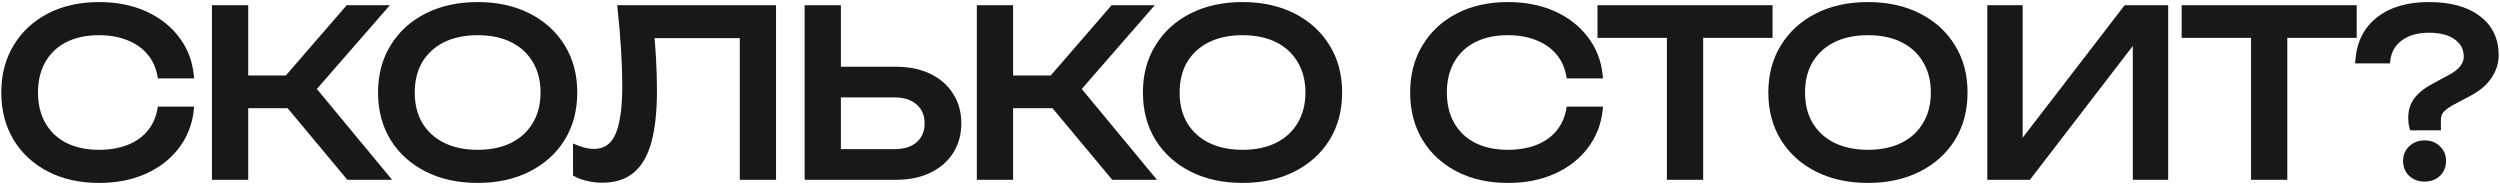 <?xml version="1.0" encoding="UTF-8"?> <svg xmlns="http://www.w3.org/2000/svg" width="921" height="68" viewBox="0 0 921 68" fill="none"><mask id="path-1-outside-1_360_234" maskUnits="userSpaceOnUse" x="0" y="0" width="921" height="68" fill="black"><rect fill="white" width="921" height="68"></rect><path d="M70.156 40.508C69.606 45.566 67.819 50.047 64.796 53.95C61.827 57.798 57.924 60.794 53.086 62.938C48.248 65.082 42.723 66.154 36.511 66.154C29.584 66.154 23.509 64.808 18.286 62.114C13.063 59.42 8.995 55.682 6.081 50.899C3.168 46.061 1.711 40.453 1.711 34.076C1.711 27.699 3.168 22.119 6.081 17.336C8.995 12.498 13.063 8.732 18.286 6.038C23.509 3.345 29.584 1.998 36.511 1.998C42.723 1.998 48.248 3.07 53.086 5.214C57.924 7.358 61.827 10.354 64.796 14.202C67.819 18.051 69.606 22.531 70.156 27.644H59.188C58.583 24.345 57.264 21.514 55.23 19.15C53.251 16.786 50.667 14.972 47.478 13.707C44.29 12.388 40.606 11.728 36.428 11.728C31.59 11.728 27.385 12.636 23.811 14.45C20.293 16.264 17.571 18.848 15.647 22.201C13.723 25.555 12.761 29.513 12.761 34.076C12.761 38.639 13.723 42.597 15.647 45.951C17.571 49.304 20.293 51.888 23.811 53.703C27.385 55.517 31.59 56.424 36.428 56.424C40.606 56.424 44.29 55.791 47.478 54.527C50.667 53.263 53.251 51.449 55.23 49.084C57.264 46.666 58.583 43.807 59.188 40.508H70.156ZM79.318 65V3.152H90.204V29.046H105.872L128.302 3.152H140.919L115.108 32.757L141.826 65H128.549L106.531 38.612H90.204V65H79.318ZM175.965 66.154C168.928 66.154 162.743 64.808 157.411 62.114C152.078 59.42 147.927 55.682 144.959 50.899C141.99 46.061 140.506 40.453 140.506 34.076C140.506 27.699 141.99 22.119 144.959 17.336C147.927 12.498 152.078 8.732 157.411 6.038C162.743 3.345 168.928 1.998 175.965 1.998C183.002 1.998 189.187 3.345 194.52 6.038C199.852 8.732 204.003 12.498 206.972 17.336C209.94 22.119 211.425 27.699 211.425 34.076C211.425 40.453 209.94 46.061 206.972 50.899C204.003 55.682 199.852 59.42 194.52 62.114C189.187 64.808 183.002 66.154 175.965 66.154ZM175.965 56.424C180.968 56.424 185.284 55.517 188.912 53.703C192.54 51.888 195.344 49.304 197.323 45.951C199.357 42.597 200.374 38.639 200.374 34.076C200.374 29.513 199.357 25.555 197.323 22.201C195.344 18.848 192.54 16.264 188.912 14.45C185.284 12.636 180.968 11.728 175.965 11.728C171.017 11.728 166.702 12.636 163.018 14.45C159.39 16.264 156.559 18.848 154.525 22.201C152.545 25.555 151.556 29.513 151.556 34.076C151.556 38.639 152.545 42.597 154.525 45.951C156.559 49.304 159.39 51.888 163.018 53.703C166.702 55.517 171.017 56.424 175.965 56.424ZM228.747 3.152H284.658V65H273.772V12.8H239.797C240.072 15.934 240.292 18.958 240.457 21.872C240.677 25.885 240.787 29.651 240.787 33.169C240.787 40.866 240.127 47.133 238.808 51.971C237.488 56.809 235.427 60.382 232.623 62.691C229.874 64.945 226.273 66.072 221.82 66.072C220.116 66.072 218.439 65.88 216.79 65.495C215.141 65.165 213.656 64.643 212.337 63.928V54.692C214.646 55.627 216.817 56.094 218.851 56.094C222.92 56.094 225.861 54.17 227.675 50.322C229.544 46.473 230.479 40.233 230.479 31.602C230.479 27.864 230.341 23.603 230.067 18.82C229.792 13.982 229.352 8.76 228.747 3.152ZM297.66 65V3.152H308.546V25.83H330.069C334.742 25.83 338.782 26.654 342.191 28.304C345.599 29.953 348.238 32.262 350.107 35.231C351.977 38.144 352.911 41.553 352.911 45.456C352.911 49.304 351.977 52.713 350.107 55.682C348.238 58.595 345.599 60.877 342.191 62.526C338.782 64.175 334.742 65 330.069 65H297.66ZM308.546 56.176H329.574C333.367 56.176 336.363 55.214 338.562 53.29C340.761 51.311 341.861 48.7 341.861 45.456C341.861 42.157 340.761 39.546 338.562 37.622C336.363 35.643 333.367 34.653 329.574 34.653H308.546V56.176ZM361.1 65V3.152H371.985V29.046H387.653L410.083 3.152H422.7L396.889 32.757L423.607 65H410.33L388.313 38.612H371.985V65H361.1ZM457.746 66.154C450.71 66.154 444.525 64.808 439.192 62.114C433.859 59.42 429.709 55.682 426.74 50.899C423.771 46.061 422.287 40.453 422.287 34.076C422.287 27.699 423.771 22.119 426.74 17.336C429.709 12.498 433.859 8.732 439.192 6.038C444.525 3.345 450.71 1.998 457.746 1.998C464.783 1.998 470.968 3.345 476.301 6.038C481.633 8.732 485.784 12.498 488.753 17.336C491.721 22.119 493.206 27.699 493.206 34.076C493.206 40.453 491.721 46.061 488.753 50.899C485.784 55.682 481.633 59.42 476.301 62.114C470.968 64.808 464.783 66.154 457.746 66.154ZM457.746 56.424C462.749 56.424 467.065 55.517 470.693 53.703C474.322 51.888 477.125 49.304 479.105 45.951C481.139 42.597 482.156 38.639 482.156 34.076C482.156 29.513 481.139 25.555 479.105 22.201C477.125 18.848 474.322 16.264 470.693 14.45C467.065 12.636 462.749 11.728 457.746 11.728C452.799 11.728 448.483 12.636 444.8 14.45C441.171 16.264 438.34 18.848 436.306 22.201C434.327 25.555 433.337 29.513 433.337 34.076C433.337 38.639 434.327 42.597 436.306 45.951C438.34 49.304 441.171 51.888 444.8 53.703C448.483 55.517 452.799 56.424 457.746 56.424ZM589.185 40.508C588.635 45.566 586.848 50.047 583.824 53.95C580.856 57.798 576.952 60.794 572.115 62.938C567.277 65.082 561.752 66.154 555.539 66.154C548.612 66.154 542.538 64.808 537.315 62.114C532.092 59.42 528.024 55.682 525.11 50.899C522.197 46.061 520.74 40.453 520.74 34.076C520.74 27.699 522.197 22.119 525.11 17.336C528.024 12.498 532.092 8.732 537.315 6.038C542.538 3.345 548.612 1.998 555.539 1.998C561.752 1.998 567.277 3.07 572.115 5.214C576.952 7.358 580.856 10.354 583.824 14.202C586.848 18.051 588.635 22.531 589.185 27.644H578.217C577.612 24.345 576.293 21.514 574.259 19.15C572.28 16.786 569.696 14.972 566.507 13.707C563.318 12.388 559.635 11.728 555.457 11.728C550.619 11.728 546.413 12.636 542.84 14.45C539.322 16.264 536.6 18.848 534.676 22.201C532.752 25.555 531.79 29.513 531.79 34.076C531.79 38.639 532.752 42.597 534.676 45.951C536.6 49.304 539.322 51.888 542.84 53.703C546.413 55.517 550.619 56.424 555.457 56.424C559.635 56.424 563.318 55.791 566.507 54.527C569.696 53.263 572.28 51.449 574.259 49.084C576.293 46.666 577.612 43.807 578.217 40.508H589.185ZM589.76 3.152H651.773V12.718H626.209V65H615.324V12.718H589.76V3.152ZM688.149 66.154C681.112 66.154 674.927 64.808 669.595 62.114C664.262 59.42 660.111 55.682 657.142 50.899C654.174 46.061 652.689 40.453 652.689 34.076C652.689 27.699 654.174 22.119 657.142 17.336C660.111 12.498 664.262 8.732 669.595 6.038C674.927 3.345 681.112 1.998 688.149 1.998C695.186 1.998 701.371 3.345 706.703 6.038C712.036 8.732 716.187 12.498 719.155 17.336C722.124 22.119 723.608 27.699 723.608 34.076C723.608 40.453 722.124 46.061 719.155 50.899C716.187 55.682 712.036 59.42 706.703 62.114C701.371 64.808 695.186 66.154 688.149 66.154ZM688.149 56.424C693.152 56.424 697.467 55.517 701.096 53.703C704.724 51.888 707.528 49.304 709.507 45.951C711.541 42.597 712.558 38.639 712.558 34.076C712.558 29.513 711.541 25.555 709.507 22.201C707.528 18.848 704.724 16.264 701.096 14.45C697.467 12.636 693.152 11.728 688.149 11.728C683.201 11.728 678.885 12.636 675.202 14.45C671.574 16.264 668.742 18.848 666.708 22.201C664.729 25.555 663.74 29.513 663.74 34.076C663.74 38.639 664.729 42.597 666.708 45.951C668.742 49.304 671.574 51.888 675.202 53.703C678.885 55.517 683.201 56.424 688.149 56.424ZM733.359 65V3.152H743.914V54.362L783.332 3.152H797.516V65H786.96V13.295L747.213 65H733.359ZM804.961 3.152H866.974V12.718H841.41V65H830.525V12.718H804.961V3.152ZM888.429 43.395C888.429 40.811 889.117 38.639 890.491 36.88C891.865 35.066 894.01 33.389 896.923 31.85L903.191 28.469C904.895 27.534 906.269 26.434 907.314 25.17C908.358 23.851 908.881 22.421 908.881 20.882C908.881 17.803 907.616 15.357 905.087 13.543C902.613 11.728 899.177 10.821 894.779 10.821C890.436 10.821 886.89 11.838 884.141 13.873C881.393 15.852 879.798 18.6 879.358 22.119H868.968C869.463 15.797 871.964 10.876 876.472 7.358C881.035 3.784 887.138 1.998 894.779 1.998C902.476 1.998 908.468 3.619 912.756 6.863C917.099 10.107 919.271 14.587 919.271 20.305C919.271 23.053 918.446 25.637 916.797 28.056C915.148 30.475 912.756 32.509 909.623 34.159L902.943 37.705C901.349 38.584 900.112 39.519 899.232 40.508C898.408 41.443 897.995 42.652 897.995 44.137V46.776H888.842C888.677 46.171 888.567 45.593 888.512 45.044C888.457 44.494 888.429 43.944 888.429 43.395ZM893.212 65.66C891.288 65.66 889.694 65.082 888.429 63.928C887.165 62.718 886.533 61.179 886.533 59.31C886.533 57.441 887.165 55.929 888.429 54.775C889.694 53.565 891.288 52.96 893.212 52.96C895.192 52.96 896.786 53.565 897.995 54.775C899.26 55.929 899.892 57.441 899.892 59.31C899.892 61.179 899.26 62.718 897.995 63.928C896.786 65.082 895.192 65.66 893.212 65.66Z"></path></mask><path d="M70.156 40.508C69.606 45.566 67.819 50.047 64.796 53.95C61.827 57.798 57.924 60.794 53.086 62.938C48.248 65.082 42.723 66.154 36.511 66.154C29.584 66.154 23.509 64.808 18.286 62.114C13.063 59.42 8.995 55.682 6.081 50.899C3.168 46.061 1.711 40.453 1.711 34.076C1.711 27.699 3.168 22.119 6.081 17.336C8.995 12.498 13.063 8.732 18.286 6.038C23.509 3.345 29.584 1.998 36.511 1.998C42.723 1.998 48.248 3.07 53.086 5.214C57.924 7.358 61.827 10.354 64.796 14.202C67.819 18.051 69.606 22.531 70.156 27.644H59.188C58.583 24.345 57.264 21.514 55.23 19.15C53.251 16.786 50.667 14.972 47.478 13.707C44.29 12.388 40.606 11.728 36.428 11.728C31.59 11.728 27.385 12.636 23.811 14.45C20.293 16.264 17.571 18.848 15.647 22.201C13.723 25.555 12.761 29.513 12.761 34.076C12.761 38.639 13.723 42.597 15.647 45.951C17.571 49.304 20.293 51.888 23.811 53.703C27.385 55.517 31.59 56.424 36.428 56.424C40.606 56.424 44.29 55.791 47.478 54.527C50.667 53.263 53.251 51.449 55.23 49.084C57.264 46.666 58.583 43.807 59.188 40.508H70.156ZM79.318 65V3.152H90.204V29.046H105.872L128.302 3.152H140.919L115.108 32.757L141.826 65H128.549L106.531 38.612H90.204V65H79.318ZM175.965 66.154C168.928 66.154 162.743 64.808 157.411 62.114C152.078 59.42 147.927 55.682 144.959 50.899C141.99 46.061 140.506 40.453 140.506 34.076C140.506 27.699 141.99 22.119 144.959 17.336C147.927 12.498 152.078 8.732 157.411 6.038C162.743 3.345 168.928 1.998 175.965 1.998C183.002 1.998 189.187 3.345 194.52 6.038C199.852 8.732 204.003 12.498 206.972 17.336C209.94 22.119 211.425 27.699 211.425 34.076C211.425 40.453 209.94 46.061 206.972 50.899C204.003 55.682 199.852 59.42 194.52 62.114C189.187 64.808 183.002 66.154 175.965 66.154ZM175.965 56.424C180.968 56.424 185.284 55.517 188.912 53.703C192.54 51.888 195.344 49.304 197.323 45.951C199.357 42.597 200.374 38.639 200.374 34.076C200.374 29.513 199.357 25.555 197.323 22.201C195.344 18.848 192.54 16.264 188.912 14.45C185.284 12.636 180.968 11.728 175.965 11.728C171.017 11.728 166.702 12.636 163.018 14.45C159.39 16.264 156.559 18.848 154.525 22.201C152.545 25.555 151.556 29.513 151.556 34.076C151.556 38.639 152.545 42.597 154.525 45.951C156.559 49.304 159.39 51.888 163.018 53.703C166.702 55.517 171.017 56.424 175.965 56.424ZM228.747 3.152H284.658V65H273.772V12.8H239.797C240.072 15.934 240.292 18.958 240.457 21.872C240.677 25.885 240.787 29.651 240.787 33.169C240.787 40.866 240.127 47.133 238.808 51.971C237.488 56.809 235.427 60.382 232.623 62.691C229.874 64.945 226.273 66.072 221.82 66.072C220.116 66.072 218.439 65.88 216.79 65.495C215.141 65.165 213.656 64.643 212.337 63.928V54.692C214.646 55.627 216.817 56.094 218.851 56.094C222.92 56.094 225.861 54.17 227.675 50.322C229.544 46.473 230.479 40.233 230.479 31.602C230.479 27.864 230.341 23.603 230.067 18.82C229.792 13.982 229.352 8.76 228.747 3.152ZM297.66 65V3.152H308.546V25.83H330.069C334.742 25.83 338.782 26.654 342.191 28.304C345.599 29.953 348.238 32.262 350.107 35.231C351.977 38.144 352.911 41.553 352.911 45.456C352.911 49.304 351.977 52.713 350.107 55.682C348.238 58.595 345.599 60.877 342.191 62.526C338.782 64.175 334.742 65 330.069 65H297.66ZM308.546 56.176H329.574C333.367 56.176 336.363 55.214 338.562 53.29C340.761 51.311 341.861 48.7 341.861 45.456C341.861 42.157 340.761 39.546 338.562 37.622C336.363 35.643 333.367 34.653 329.574 34.653H308.546V56.176ZM361.1 65V3.152H371.985V29.046H387.653L410.083 3.152H422.7L396.889 32.757L423.607 65H410.33L388.313 38.612H371.985V65H361.1ZM457.746 66.154C450.71 66.154 444.525 64.808 439.192 62.114C433.859 59.42 429.709 55.682 426.74 50.899C423.771 46.061 422.287 40.453 422.287 34.076C422.287 27.699 423.771 22.119 426.74 17.336C429.709 12.498 433.859 8.732 439.192 6.038C444.525 3.345 450.71 1.998 457.746 1.998C464.783 1.998 470.968 3.345 476.301 6.038C481.633 8.732 485.784 12.498 488.753 17.336C491.721 22.119 493.206 27.699 493.206 34.076C493.206 40.453 491.721 46.061 488.753 50.899C485.784 55.682 481.633 59.42 476.301 62.114C470.968 64.808 464.783 66.154 457.746 66.154ZM457.746 56.424C462.749 56.424 467.065 55.517 470.693 53.703C474.322 51.888 477.125 49.304 479.105 45.951C481.139 42.597 482.156 38.639 482.156 34.076C482.156 29.513 481.139 25.555 479.105 22.201C477.125 18.848 474.322 16.264 470.693 14.45C467.065 12.636 462.749 11.728 457.746 11.728C452.799 11.728 448.483 12.636 444.8 14.45C441.171 16.264 438.34 18.848 436.306 22.201C434.327 25.555 433.337 29.513 433.337 34.076C433.337 38.639 434.327 42.597 436.306 45.951C438.34 49.304 441.171 51.888 444.8 53.703C448.483 55.517 452.799 56.424 457.746 56.424ZM589.185 40.508C588.635 45.566 586.848 50.047 583.824 53.95C580.856 57.798 576.952 60.794 572.115 62.938C567.277 65.082 561.752 66.154 555.539 66.154C548.612 66.154 542.538 64.808 537.315 62.114C532.092 59.42 528.024 55.682 525.11 50.899C522.197 46.061 520.74 40.453 520.74 34.076C520.74 27.699 522.197 22.119 525.11 17.336C528.024 12.498 532.092 8.732 537.315 6.038C542.538 3.345 548.612 1.998 555.539 1.998C561.752 1.998 567.277 3.07 572.115 5.214C576.952 7.358 580.856 10.354 583.824 14.202C586.848 18.051 588.635 22.531 589.185 27.644H578.217C577.612 24.345 576.293 21.514 574.259 19.15C572.28 16.786 569.696 14.972 566.507 13.707C563.318 12.388 559.635 11.728 555.457 11.728C550.619 11.728 546.413 12.636 542.84 14.45C539.322 16.264 536.6 18.848 534.676 22.201C532.752 25.555 531.79 29.513 531.79 34.076C531.79 38.639 532.752 42.597 534.676 45.951C536.6 49.304 539.322 51.888 542.84 53.703C546.413 55.517 550.619 56.424 555.457 56.424C559.635 56.424 563.318 55.791 566.507 54.527C569.696 53.263 572.28 51.449 574.259 49.084C576.293 46.666 577.612 43.807 578.217 40.508H589.185ZM589.76 3.152H651.773V12.718H626.209V65H615.324V12.718H589.76V3.152ZM688.149 66.154C681.112 66.154 674.927 64.808 669.595 62.114C664.262 59.42 660.111 55.682 657.142 50.899C654.174 46.061 652.689 40.453 652.689 34.076C652.689 27.699 654.174 22.119 657.142 17.336C660.111 12.498 664.262 8.732 669.595 6.038C674.927 3.345 681.112 1.998 688.149 1.998C695.186 1.998 701.371 3.345 706.703 6.038C712.036 8.732 716.187 12.498 719.155 17.336C722.124 22.119 723.608 27.699 723.608 34.076C723.608 40.453 722.124 46.061 719.155 50.899C716.187 55.682 712.036 59.42 706.703 62.114C701.371 64.808 695.186 66.154 688.149 66.154ZM688.149 56.424C693.152 56.424 697.467 55.517 701.096 53.703C704.724 51.888 707.528 49.304 709.507 45.951C711.541 42.597 712.558 38.639 712.558 34.076C712.558 29.513 711.541 25.555 709.507 22.201C707.528 18.848 704.724 16.264 701.096 14.45C697.467 12.636 693.152 11.728 688.149 11.728C683.201 11.728 678.885 12.636 675.202 14.45C671.574 16.264 668.742 18.848 666.708 22.201C664.729 25.555 663.74 29.513 663.74 34.076C663.74 38.639 664.729 42.597 666.708 45.951C668.742 49.304 671.574 51.888 675.202 53.703C678.885 55.517 683.201 56.424 688.149 56.424ZM733.359 65V3.152H743.914V54.362L783.332 3.152H797.516V65H786.96V13.295L747.213 65H733.359ZM804.961 3.152H866.974V12.718H841.41V65H830.525V12.718H804.961V3.152ZM888.429 43.395C888.429 40.811 889.117 38.639 890.491 36.88C891.865 35.066 894.01 33.389 896.923 31.85L903.191 28.469C904.895 27.534 906.269 26.434 907.314 25.17C908.358 23.851 908.881 22.421 908.881 20.882C908.881 17.803 907.616 15.357 905.087 13.543C902.613 11.728 899.177 10.821 894.779 10.821C890.436 10.821 886.89 11.838 884.141 13.873C881.393 15.852 879.798 18.6 879.358 22.119H868.968C869.463 15.797 871.964 10.876 876.472 7.358C881.035 3.784 887.138 1.998 894.779 1.998C902.476 1.998 908.468 3.619 912.756 6.863C917.099 10.107 919.271 14.587 919.271 20.305C919.271 23.053 918.446 25.637 916.797 28.056C915.148 30.475 912.756 32.509 909.623 34.159L902.943 37.705C901.349 38.584 900.112 39.519 899.232 40.508C898.408 41.443 897.995 42.652 897.995 44.137V46.776H888.842C888.677 46.171 888.567 45.593 888.512 45.044C888.457 44.494 888.429 43.944 888.429 43.395ZM893.212 65.66C891.288 65.66 889.694 65.082 888.429 63.928C887.165 62.718 886.533 61.179 886.533 59.31C886.533 57.441 887.165 55.929 888.429 54.775C889.694 53.565 891.288 52.96 893.212 52.96C895.192 52.96 896.786 53.565 897.995 54.775C899.26 55.929 899.892 57.441 899.892 59.31C899.892 61.179 899.26 62.718 897.995 63.928C896.786 65.082 895.192 65.66 893.212 65.66Z" fill="#181816"></path><path d="M70.156 40.508L71.385 40.642L71.534 39.271H70.156V40.508ZM64.796 53.95L63.818 53.192L63.816 53.194L64.796 53.95ZM53.086 62.938L53.587 64.069L53.587 64.069L53.086 62.938ZM18.286 62.114L17.719 63.213L17.719 63.213L18.286 62.114ZM6.081 50.899L5.022 51.537L5.025 51.542L6.081 50.899ZM6.081 17.336L7.138 17.98L7.141 17.974L6.081 17.336ZM18.286 6.038L17.719 4.939L17.719 4.939L18.286 6.038ZM53.086 5.214L52.585 6.345L52.585 6.345L53.086 5.214ZM64.796 14.202L63.816 14.958L63.823 14.966L64.796 14.202ZM70.156 27.644V28.881H71.533L71.386 27.512L70.156 27.644ZM59.188 27.644L57.971 27.867L58.157 28.881H59.188V27.644ZM55.23 19.15L54.281 19.944L54.287 19.951L54.292 19.957L55.23 19.15ZM47.478 13.707L47.005 14.851L47.014 14.854L47.022 14.857L47.478 13.707ZM23.811 14.45L23.251 13.347L23.244 13.35L23.811 14.45ZM15.647 22.201L14.574 21.586L14.574 21.586L15.647 22.201ZM15.647 45.951L16.72 45.335L16.72 45.335L15.647 45.951ZM23.811 53.703L23.244 54.802L23.251 54.805L23.811 53.703ZM47.478 54.527L47.022 53.377L47.022 53.377L47.478 54.527ZM55.23 49.084L54.283 48.288L54.281 48.29L55.23 49.084ZM59.188 40.508V39.271H58.157L57.971 40.285L59.188 40.508ZM70.156 40.508L68.926 40.375C68.4 45.212 66.697 49.475 63.818 53.192L64.796 53.95L65.773 54.707C68.942 50.618 70.812 45.92 71.385 40.642L70.156 40.508ZM64.796 53.95L63.816 53.194C60.984 56.865 57.252 59.739 52.585 61.807L53.086 62.938L53.587 64.069C58.596 61.849 62.67 58.731 65.775 54.705L64.796 53.95ZM53.086 62.938L52.585 61.807C47.93 63.87 42.58 64.918 36.511 64.918V66.154V67.391C42.866 67.391 48.566 66.294 53.587 64.069L53.086 62.938ZM36.511 66.154V64.918C29.746 64.918 23.872 63.603 18.853 61.014L18.286 62.114L17.719 63.213C23.146 66.012 29.422 67.391 36.511 67.391V66.154ZM18.286 62.114L18.853 61.014C13.822 58.419 9.927 54.834 7.138 50.255L6.081 50.899L5.025 51.542C8.063 56.529 12.305 60.42 17.719 63.213L18.286 62.114ZM6.081 50.899L7.141 50.261C4.358 45.639 2.948 40.258 2.948 34.076H1.711H0.474C0.474 40.648 1.978 46.482 5.022 51.537L6.081 50.899ZM1.711 34.076H2.948C2.948 27.894 4.358 22.543 7.138 17.98L6.081 17.336L5.025 16.692C1.978 21.695 0.474 27.504 0.474 34.076H1.711ZM6.081 17.336L7.141 17.974C9.932 13.341 13.825 9.731 18.853 7.138L18.286 6.038L17.719 4.939C12.301 7.734 8.059 11.655 5.022 16.698L6.081 17.336ZM18.286 6.038L18.853 7.138C23.872 4.549 29.746 3.235 36.511 3.235V1.998V0.761C29.422 0.761 23.146 2.14 17.719 4.939L18.286 6.038ZM36.511 1.998V3.235C42.58 3.235 47.93 4.282 52.585 6.345L53.086 5.214L53.587 4.083C48.566 1.858 42.866 0.761 36.511 0.761V1.998ZM53.086 5.214L52.585 6.345C57.252 8.413 60.984 11.287 63.816 14.958L64.796 14.202L65.775 13.447C62.67 9.421 58.596 6.303 53.587 4.083L53.086 5.214ZM64.796 14.202L63.823 14.966C66.696 18.623 68.4 22.882 68.926 27.776L70.156 27.644L71.386 27.512C70.812 22.181 68.943 17.478 65.768 13.438L64.796 14.202ZM70.156 27.644V26.407H59.188V27.644V28.881H70.156V27.644ZM59.188 27.644L60.405 27.421C59.764 23.923 58.355 20.886 56.167 18.343L55.23 19.15L54.292 19.957C56.172 22.142 57.403 24.767 57.971 27.867L59.188 27.644ZM55.23 19.15L56.178 18.356C54.053 15.817 51.292 13.889 47.934 12.558L47.478 13.707L47.022 14.857C50.042 16.055 52.449 17.755 54.281 19.944L55.23 19.15ZM47.478 13.707L47.951 12.565C44.585 11.171 40.735 10.492 36.428 10.492V11.728V12.965C40.477 12.965 43.995 13.605 47.005 14.851L47.478 13.707ZM36.428 11.728V10.492C31.436 10.492 27.03 11.428 23.251 13.347L23.811 14.45L24.371 15.553C27.739 13.843 31.745 12.965 36.428 12.965V11.728ZM23.811 14.45L23.244 13.35C19.519 15.271 16.62 18.02 14.574 21.586L15.647 22.201L16.72 22.817C18.523 19.675 21.066 17.257 24.378 15.549L23.811 14.45ZM15.647 22.201L14.574 21.586C12.525 25.158 11.524 29.336 11.524 34.076H12.761H13.998C13.998 29.69 14.921 25.952 16.72 22.817L15.647 22.201ZM12.761 34.076H11.524C11.524 38.816 12.525 42.994 14.574 46.566L15.647 45.951L16.72 45.335C14.921 42.2 13.998 38.462 13.998 34.076H12.761ZM15.647 45.951L14.574 46.566C16.62 50.132 19.519 52.881 23.244 54.802L23.811 53.703L24.378 52.603C21.066 50.895 18.523 48.477 16.72 45.335L15.647 45.951ZM23.811 53.703L23.251 54.805C27.03 56.724 31.436 57.661 36.428 57.661V56.424V55.187C31.745 55.187 27.739 54.309 24.371 52.599L23.811 53.703ZM36.428 56.424V57.661C40.729 57.661 44.573 57.01 47.934 55.677L47.478 54.527L47.022 53.377C44.007 54.573 40.483 55.187 36.428 55.187V56.424ZM47.478 54.527L47.934 55.677C51.292 54.345 54.053 52.417 56.178 49.879L55.23 49.084L54.281 48.29C52.449 50.48 50.042 52.18 47.022 53.377L47.478 54.527ZM55.23 49.084L56.177 49.881C58.357 47.287 59.764 44.228 60.405 40.731L59.188 40.508L57.971 40.285C57.403 43.386 56.17 46.044 54.283 48.288L55.23 49.084ZM59.188 40.508V41.745H70.156V40.508V39.271H59.188V40.508ZM79.318 65H78.081V66.237H79.318V65ZM79.318 3.152V1.915H78.081V3.152H79.318ZM90.204 3.152H91.441V1.915H90.204V3.152ZM90.204 29.046H88.966V30.283H90.204V29.046ZM105.872 29.046V30.283H106.437L106.807 29.856L105.872 29.046ZM128.302 3.152V1.915H127.737L127.367 2.342L128.302 3.152ZM140.919 3.152L141.851 3.965L143.638 1.915H140.919V3.152ZM115.108 32.757L114.175 31.944L113.484 32.736L114.155 33.546L115.108 32.757ZM141.826 65V66.237H144.457L142.778 64.211L141.826 65ZM128.549 65L127.599 65.793L127.97 66.237H128.549V65ZM106.531 38.612L107.481 37.819L107.11 37.375H106.531V38.612ZM90.204 38.612V37.375H88.966V38.612H90.204ZM90.204 65V66.237H91.441V65H90.204ZM79.318 65H80.555V3.152H79.318H78.081V65H79.318ZM79.318 3.152V4.389H90.204V3.152V1.915H79.318V3.152ZM90.204 3.152H88.966V29.046H90.204H91.441V3.152H90.204ZM90.204 29.046V30.283H105.872V29.046V27.809H90.204V29.046ZM105.872 29.046L106.807 29.856L129.237 3.962L128.302 3.152L127.367 2.342L104.937 28.236L105.872 29.046ZM128.302 3.152V4.389H140.919V3.152V1.915H128.302V3.152ZM140.919 3.152L139.986 2.339L114.175 31.944L115.108 32.757L116.04 33.57L141.851 3.965L140.919 3.152ZM115.108 32.757L114.155 33.546L140.873 65.789L141.826 65L142.778 64.211L116.06 31.967L115.108 32.757ZM141.826 65V63.763H128.549V65V66.237H141.826V65ZM128.549 65L129.499 64.207L107.481 37.819L106.531 38.612L105.582 39.404L127.599 65.793L128.549 65ZM106.531 38.612V37.375H90.204V38.612V39.849H106.531V38.612ZM90.204 38.612H88.966V65H90.204H91.441V38.612H90.204ZM90.204 65V63.763H79.318V65V66.237H90.204V65ZM157.411 62.114L156.853 63.218L156.853 63.218L157.411 62.114ZM144.959 50.899L143.904 51.546L143.908 51.551L144.959 50.899ZM144.959 17.336L146.01 17.988L146.013 17.983L144.959 17.336ZM206.972 17.336L205.917 17.983L205.921 17.988L206.972 17.336ZM206.972 50.899L208.023 51.551L208.026 51.546L206.972 50.899ZM194.52 62.114L195.077 63.218L195.077 63.218L194.52 62.114ZM188.912 53.703L189.465 54.809L189.465 54.809L188.912 53.703ZM197.323 45.951L196.266 45.309L196.262 45.316L196.258 45.322L197.323 45.951ZM197.323 22.201L196.258 22.83L196.262 22.836L196.266 22.843L197.323 22.201ZM188.912 14.45L189.465 13.343L189.465 13.343L188.912 14.45ZM163.018 14.45L162.472 13.34L162.465 13.343L163.018 14.45ZM154.525 22.201L153.467 21.56L153.463 21.566L153.459 21.573L154.525 22.201ZM154.525 45.951L153.459 46.58L153.463 46.586L153.467 46.592L154.525 45.951ZM163.018 53.703L162.465 54.809L162.472 54.812L163.018 53.703ZM175.965 66.154V64.918C169.088 64.918 163.1 63.602 157.969 61.01L157.411 62.114L156.853 63.218C162.387 66.013 168.769 67.391 175.965 67.391V66.154ZM157.411 62.114L157.969 61.01C152.826 58.412 148.851 54.824 146.01 50.246L144.959 50.899L143.908 51.551C147.004 56.539 151.331 60.428 156.853 63.218L157.411 62.114ZM144.959 50.899L146.013 50.252C143.178 45.632 141.743 40.254 141.743 34.076H140.506H139.269C139.269 40.653 140.802 46.49 143.905 51.546L144.959 50.899ZM140.506 34.076H141.743C141.743 27.898 143.178 22.55 146.01 17.988L144.959 17.336L143.908 16.684C140.802 21.687 139.269 27.5 139.269 34.076H140.506ZM144.959 17.336L146.013 17.983C148.855 13.351 152.829 9.739 157.969 7.142L157.411 6.038L156.853 4.934C151.327 7.726 147 11.645 143.905 16.689L144.959 17.336ZM157.411 6.038L157.969 7.142C163.1 4.55 169.088 3.235 175.965 3.235V1.998V0.761C168.769 0.761 162.387 2.139 156.853 4.934L157.411 6.038ZM175.965 1.998V3.235C182.843 3.235 188.83 4.55 193.962 7.142L194.52 6.038L195.077 4.934C189.543 2.139 183.162 0.761 175.965 0.761V1.998ZM194.52 6.038L193.962 7.142C199.101 9.739 203.075 13.351 205.917 17.983L206.972 17.336L208.026 16.689C204.931 11.645 200.603 7.726 195.077 4.934L194.52 6.038ZM206.972 17.336L205.921 17.988C208.752 22.55 210.188 27.898 210.188 34.076H211.425H212.662C212.662 27.5 211.128 21.687 208.023 16.684L206.972 17.336ZM211.425 34.076H210.188C210.188 40.254 208.752 45.632 205.917 50.252L206.972 50.899L208.026 51.546C211.128 46.49 212.662 40.653 212.662 34.076H211.425ZM206.972 50.899L205.921 50.246C203.079 54.824 199.105 58.412 193.962 61.01L194.52 62.114L195.077 63.218C200.6 60.428 204.927 56.539 208.023 51.551L206.972 50.899ZM194.52 62.114L193.962 61.01C188.83 63.602 182.843 64.918 175.965 64.918V66.154V67.391C183.162 67.391 189.543 66.013 195.077 63.218L194.52 62.114ZM175.965 56.424V57.661C181.116 57.661 185.63 56.727 189.465 54.809L188.912 53.703L188.359 52.596C184.938 54.307 180.82 55.187 175.965 55.187V56.424ZM188.912 53.703L189.465 54.809C193.297 52.893 196.283 50.147 198.389 46.58L197.323 45.951L196.258 45.322C194.405 48.462 191.783 50.884 188.359 52.596L188.912 53.703ZM197.323 45.951L198.381 46.592C200.55 43.016 201.611 38.828 201.611 34.076H200.374H199.137C199.137 38.45 198.164 42.179 196.266 45.309L197.323 45.951ZM200.374 34.076H201.611C201.611 29.324 200.55 25.137 198.381 21.56L197.323 22.201L196.266 22.843C198.164 25.973 199.137 29.702 199.137 34.076H200.374ZM197.323 22.201L198.389 21.573C196.283 18.005 193.297 15.259 189.465 13.343L188.912 14.45L188.359 15.556C191.783 17.268 194.405 19.691 196.258 22.83L197.323 22.201ZM188.912 14.45L189.465 13.343C185.63 11.426 181.116 10.492 175.965 10.492V11.728V12.965C180.82 12.965 184.938 13.845 188.359 15.556L188.912 14.45ZM175.965 11.728V10.492C170.866 10.492 166.357 11.427 162.472 13.34L163.018 14.45L163.565 15.559C167.047 13.844 171.169 12.965 175.965 12.965V11.728ZM163.018 14.45L162.465 13.343C158.636 15.258 155.626 18 153.467 21.56L154.525 22.201L155.582 22.843C157.491 19.696 160.144 17.27 163.572 15.556L163.018 14.45ZM154.525 22.201L153.459 21.573C151.35 25.147 150.319 29.33 150.319 34.076H151.556H152.793C152.793 29.696 153.741 25.962 155.59 22.83L154.525 22.201ZM151.556 34.076H150.319C150.319 38.822 151.35 43.005 153.459 46.58L154.525 45.951L155.59 45.322C153.741 42.19 152.793 38.456 152.793 34.076H151.556ZM154.525 45.951L153.467 46.592C155.626 50.152 158.636 52.894 162.465 54.809L163.018 53.703L163.572 52.596C160.144 50.882 157.491 48.456 155.582 45.309L154.525 45.951ZM163.018 53.703L162.472 54.812C166.357 56.725 170.866 57.661 175.965 57.661V56.424V55.187C171.169 55.187 167.047 54.308 163.565 52.593L163.018 53.703ZM228.747 3.152V1.915H227.37L227.517 3.285L228.747 3.152ZM284.658 3.152H285.895V1.915H284.658V3.152ZM284.658 65V66.237H285.895V65H284.658ZM273.772 65H272.535V66.237H273.772V65ZM273.772 12.8H275.009V11.563H273.772V12.8ZM239.797 12.8V11.563H238.447L238.565 12.909L239.797 12.8ZM240.457 21.872L241.692 21.804L241.692 21.802L240.457 21.872ZM238.808 51.971L237.614 51.645L238.808 51.971ZM232.623 62.691L233.407 63.648L233.409 63.646L232.623 62.691ZM216.79 65.495L217.071 64.29L217.052 64.286L217.032 64.282L216.79 65.495ZM212.337 63.928H211.1V64.665L211.748 65.016L212.337 63.928ZM212.337 54.692L212.801 53.545L211.1 52.857V54.692H212.337ZM227.675 50.322L226.562 49.781L226.559 49.788L226.556 49.794L227.675 50.322ZM230.067 18.82L228.832 18.89L228.832 18.891L230.067 18.82ZM228.747 3.152V4.389H284.658V3.152V1.915H228.747V3.152ZM284.658 3.152H283.421V65H284.658H285.895V3.152H284.658ZM284.658 65V63.763H273.772V65V66.237H284.658V65ZM273.772 65H275.009V12.8H273.772H272.535V65H273.772ZM273.772 12.8V11.563H239.797V12.8V14.037H273.772V12.8ZM239.797 12.8L238.565 12.909C238.839 16.03 239.058 19.041 239.222 21.941L240.457 21.872L241.692 21.802C241.526 18.874 241.305 15.838 241.029 12.692L239.797 12.8ZM240.457 21.872L239.222 21.939C239.441 25.933 239.55 29.676 239.55 33.169H240.787H242.024C242.024 29.625 241.913 25.837 241.692 21.804L240.457 21.872ZM240.787 33.169H239.55C239.55 40.808 238.894 46.954 237.614 51.645L238.808 51.971L240.001 52.296C241.36 47.312 242.024 40.924 242.024 33.169H240.787ZM238.808 51.971L237.614 51.645C236.337 56.328 234.38 59.641 231.837 61.736L232.623 62.691L233.409 63.646C236.473 61.123 238.639 57.289 240.001 52.296L238.808 51.971ZM232.623 62.691L231.839 61.734C229.362 63.765 226.061 64.835 221.82 64.835V66.072V67.309C226.485 67.309 230.386 66.125 233.407 63.648L232.623 62.691ZM221.82 66.072V64.835C220.21 64.835 218.627 64.653 217.071 64.29L216.79 65.495L216.509 66.699C218.251 67.106 220.022 67.309 221.82 67.309V66.072ZM216.79 65.495L217.032 64.282C215.49 63.973 214.125 63.49 212.926 62.84L212.337 63.928L211.748 65.016C213.188 65.796 214.791 66.356 216.547 66.708L216.79 65.495ZM212.337 63.928H213.574V54.692H212.337H211.1V63.928H212.337ZM212.337 54.692L211.873 55.839C214.297 56.82 216.627 57.331 218.851 57.331V56.094V54.857C217.008 54.857 214.995 54.433 212.801 53.545L212.337 54.692ZM218.851 56.094V57.331C221.087 57.331 223.084 56.799 224.786 55.686C226.484 54.575 227.81 52.936 228.794 50.849L227.675 50.322L226.556 49.794C225.726 51.555 224.674 52.803 223.431 53.616C222.192 54.426 220.684 54.857 218.851 54.857V56.094ZM227.675 50.322L228.788 50.862C230.786 46.747 231.716 40.268 231.716 31.602H230.479H229.242C229.242 40.199 228.302 46.199 226.562 49.781L227.675 50.322ZM230.479 31.602H231.716C231.716 27.835 231.577 23.55 231.301 18.749L230.067 18.82L228.832 18.891C229.106 23.657 229.242 27.893 229.242 31.602H230.479ZM230.067 18.82L231.302 18.75C231.025 13.888 230.584 8.645 229.977 3.02L228.747 3.152L227.517 3.285C228.12 8.875 228.558 14.076 228.832 18.89L230.067 18.82ZM297.66 65H296.423V66.237H297.66V65ZM297.66 3.152V1.915H296.423V3.152H297.66ZM308.546 3.152H309.783V1.915H308.546V3.152ZM308.546 25.83H307.309V27.067H308.546V25.83ZM342.191 28.304L341.652 29.417L341.652 29.417L342.191 28.304ZM350.107 35.231L349.061 35.89L349.066 35.898L350.107 35.231ZM350.107 55.682L351.149 56.349L351.154 56.341L350.107 55.682ZM342.191 62.526L341.652 61.413L341.652 61.413L342.191 62.526ZM308.546 56.176H307.309V57.413H308.546V56.176ZM338.562 53.29L339.377 54.221L339.383 54.215L339.39 54.21L338.562 53.29ZM338.562 37.622L337.735 38.541L337.741 38.547L337.748 38.553L338.562 37.622ZM308.546 34.653V33.416H307.309V34.653H308.546ZM297.66 65H298.897V3.152H297.66H296.423V65H297.66ZM297.66 3.152V4.389H308.546V3.152V1.915H297.66V3.152ZM308.546 3.152H307.309V25.83H308.546H309.783V3.152H308.546ZM308.546 25.83V27.067H330.069V25.83V24.593H308.546V25.83ZM330.069 25.83V27.067C334.598 27.067 338.446 27.866 341.652 29.417L342.191 28.304L342.73 27.19C339.118 25.443 334.885 24.593 330.069 24.593V25.83ZM342.191 28.304L341.652 29.417C344.869 30.974 347.325 33.133 349.061 35.89L350.107 35.231L351.154 34.572C349.152 31.391 346.329 28.932 342.73 27.19L342.191 28.304ZM350.107 35.231L349.066 35.898C350.792 38.588 351.674 41.758 351.674 45.456H352.911H354.148C354.148 41.347 353.161 37.7 351.149 34.563L350.107 35.231ZM352.911 45.456H351.674C351.674 49.095 350.794 52.27 349.061 55.023L350.107 55.682L351.154 56.341C353.159 53.156 354.148 49.514 354.148 45.456H352.911ZM350.107 55.682L349.066 55.014C347.332 57.718 344.875 59.853 341.652 61.413L342.191 62.526L342.73 63.639C346.324 61.901 349.145 59.473 351.149 56.349L350.107 55.682ZM342.191 62.526L341.652 61.413C338.446 62.964 334.598 63.763 330.069 63.763V65V66.237C334.885 66.237 339.118 65.387 342.73 63.639L342.191 62.526ZM330.069 65V63.763H297.66V65V66.237H330.069V65ZM308.546 56.176V57.413H329.574V56.176V54.939H308.546V56.176ZM329.574 56.176V57.413C333.575 57.413 336.892 56.395 339.377 54.221L338.562 53.29L337.748 52.359C335.835 54.033 333.159 54.939 329.574 54.939V56.176ZM338.562 53.29L339.39 54.21C341.876 51.972 343.098 49.013 343.098 45.456H341.861H340.624C340.624 48.387 339.647 50.65 337.735 52.371L338.562 53.29ZM341.861 45.456H343.098C343.098 41.852 341.881 38.882 339.377 36.691L338.562 37.622L337.748 38.553C339.642 40.21 340.624 42.463 340.624 45.456H341.861ZM338.562 37.622L339.39 36.703C336.905 34.467 333.584 33.416 329.574 33.416V34.653V35.89C333.151 35.89 335.821 36.819 337.735 38.541L338.562 37.622ZM329.574 34.653V33.416H308.546V34.653V35.89H329.574V34.653ZM308.546 34.653H307.309V56.176H308.546H309.783V34.653H308.546ZM361.1 65H359.863V66.237H361.1V65ZM361.1 3.152V1.915H359.863V3.152H361.1ZM371.985 3.152H373.222V1.915H371.985V3.152ZM371.985 29.046H370.748V30.283H371.985V29.046ZM387.653 29.046V30.283H388.218L388.588 29.856L387.653 29.046ZM410.083 3.152V1.915H409.518L409.148 2.342L410.083 3.152ZM422.7 3.152L423.632 3.965L425.42 1.915H422.7V3.152ZM396.889 32.757L395.956 31.944L395.265 32.736L395.936 33.546L396.889 32.757ZM423.607 65V66.237H426.239L424.56 64.211L423.607 65ZM410.33 65L409.381 65.793L409.752 66.237H410.33V65ZM388.313 38.612L389.262 37.819L388.891 37.375H388.313V38.612ZM371.985 38.612V37.375H370.748V38.612H371.985ZM371.985 65V66.237H373.222V65H371.985ZM361.1 65H362.336V3.152H361.1H359.863V65H361.1ZM361.1 3.152V4.389H371.985V3.152V1.915H361.1V3.152ZM371.985 3.152H370.748V29.046H371.985H373.222V3.152H371.985ZM371.985 29.046V30.283H387.653V29.046V27.809H371.985V29.046ZM387.653 29.046L388.588 29.856L411.018 3.962L410.083 3.152L409.148 2.342L386.718 28.236L387.653 29.046ZM410.083 3.152V4.389H422.7V3.152V1.915H410.083V3.152ZM422.7 3.152L421.768 2.339L395.956 31.944L396.889 32.757L397.821 33.57L423.632 3.965L422.7 3.152ZM396.889 32.757L395.936 33.546L422.655 65.789L423.607 65L424.56 64.211L397.841 31.967L396.889 32.757ZM423.607 65V63.763H410.33V65V66.237H423.607V65ZM410.33 65L411.28 64.207L389.262 37.819L388.313 38.612L387.363 39.404L409.381 65.793L410.33 65ZM388.313 38.612V37.375H371.985V38.612V39.849H388.313V38.612ZM371.985 38.612H370.748V65H371.985H373.222V38.612H371.985ZM371.985 65V63.763H361.1V65V66.237H371.985V65ZM439.192 62.114L438.634 63.218L438.634 63.218L439.192 62.114ZM426.74 50.899L425.686 51.546L425.689 51.551L426.74 50.899ZM426.74 17.336L427.791 17.988L427.794 17.983L426.74 17.336ZM488.753 17.336L487.698 17.983L487.702 17.988L488.753 17.336ZM488.753 50.899L489.804 51.551L489.807 51.546L488.753 50.899ZM476.301 62.114L476.859 63.218L476.859 63.218L476.301 62.114ZM470.693 53.703L471.246 54.809L471.246 54.809L470.693 53.703ZM479.105 45.951L478.047 45.309L478.043 45.316L478.039 45.322L479.105 45.951ZM479.105 22.201L478.039 22.83L478.043 22.836L478.047 22.843L479.105 22.201ZM470.693 14.45L471.246 13.343L471.246 13.343L470.693 14.45ZM444.8 14.45L444.253 13.34L444.246 13.343L444.8 14.45ZM436.306 22.201L435.248 21.56L435.244 21.566L435.241 21.573L436.306 22.201ZM436.306 45.951L435.241 46.58L435.244 46.586L435.248 46.592L436.306 45.951ZM444.8 53.703L444.246 54.809L444.253 54.812L444.8 53.703ZM457.746 66.154V64.918C450.869 64.918 444.881 63.602 439.75 61.01L439.192 62.114L438.634 63.218C444.168 66.013 450.55 67.391 457.746 67.391V66.154ZM439.192 62.114L439.75 61.01C434.607 58.412 430.632 54.824 427.791 50.246L426.74 50.899L425.689 51.551C428.785 56.539 433.112 60.428 438.634 63.218L439.192 62.114ZM426.74 50.899L427.794 50.252C424.959 45.632 423.524 40.254 423.524 34.076H422.287H421.05C421.05 40.653 422.583 46.49 425.686 51.546L426.74 50.899ZM422.287 34.076H423.524C423.524 27.898 424.959 22.55 427.791 17.988L426.74 17.336L425.689 16.684C422.583 21.687 421.05 27.5 421.05 34.076H422.287ZM426.74 17.336L427.794 17.983C430.637 13.351 434.611 9.739 439.75 7.142L439.192 6.038L438.634 4.934C433.108 7.726 428.781 11.645 425.686 16.689L426.74 17.336ZM439.192 6.038L439.75 7.142C444.881 4.55 450.869 3.235 457.746 3.235V1.998V0.761C450.55 0.761 444.168 2.139 438.634 4.934L439.192 6.038ZM457.746 1.998V3.235C464.624 3.235 470.612 4.55 475.743 7.142L476.301 6.038L476.859 4.934C471.325 2.139 464.943 0.761 457.746 0.761V1.998ZM476.301 6.038L475.743 7.142C480.882 9.739 484.856 13.351 487.699 17.983L488.753 17.336L489.807 16.689C486.712 11.645 482.385 7.726 476.859 4.934L476.301 6.038ZM488.753 17.336L487.702 17.988C490.533 22.55 491.969 27.898 491.969 34.076H493.206H494.443C494.443 27.5 492.91 21.687 489.804 16.684L488.753 17.336ZM493.206 34.076H491.969C491.969 40.254 490.533 45.632 487.699 50.252L488.753 50.899L489.807 51.546C492.91 46.49 494.443 40.653 494.443 34.076H493.206ZM488.753 50.899L487.702 50.246C484.86 54.824 480.886 58.412 475.743 61.01L476.301 62.114L476.859 63.218C482.381 60.428 486.708 56.539 489.804 51.551L488.753 50.899ZM476.301 62.114L475.743 61.01C470.612 63.602 464.624 64.918 457.746 64.918V66.154V67.391C464.943 67.391 471.325 66.013 476.859 63.218L476.301 62.114ZM457.746 56.424V57.661C462.897 57.661 467.411 56.727 471.246 54.809L470.693 53.703L470.14 52.596C466.719 54.307 462.601 55.187 457.746 55.187V56.424ZM470.693 53.703L471.246 54.809C475.079 52.893 478.064 50.147 480.17 46.58L479.105 45.951L478.039 45.322C476.186 48.462 473.565 50.884 470.14 52.596L470.693 53.703ZM479.105 45.951L480.162 46.592C482.332 43.016 483.393 38.828 483.393 34.076H482.156H480.919C480.919 38.45 479.946 42.179 478.047 45.309L479.105 45.951ZM482.156 34.076H483.393C483.393 29.324 482.332 25.137 480.162 21.56L479.105 22.201L478.047 22.843C479.946 25.973 480.919 29.702 480.919 34.076H482.156ZM479.105 22.201L480.17 21.573C478.064 18.005 475.079 15.259 471.246 13.343L470.693 14.45L470.14 15.556C473.565 17.268 476.186 19.691 478.039 22.83L479.105 22.201ZM470.693 14.45L471.246 13.343C467.411 11.426 462.897 10.492 457.746 10.492V11.728V12.965C462.601 12.965 466.719 13.845 470.14 15.556L470.693 14.45ZM457.746 11.728V10.492C452.647 10.492 448.138 11.427 444.253 13.34L444.8 14.45L445.346 15.559C448.828 13.844 452.95 12.965 457.746 12.965V11.728ZM444.8 14.45L444.246 13.343C440.417 15.258 437.408 18 435.248 21.56L436.306 22.201L437.363 22.843C439.272 19.696 441.925 17.27 445.353 15.556L444.8 14.45ZM436.306 22.201L435.241 21.573C433.131 25.147 432.1 29.33 432.1 34.076H433.337H434.574C434.574 29.696 435.522 25.962 437.371 22.83L436.306 22.201ZM433.337 34.076H432.1C432.1 38.822 433.131 43.005 435.241 46.58L436.306 45.951L437.371 45.322C435.522 42.19 434.574 38.456 434.574 34.076H433.337ZM436.306 45.951L435.248 46.592C437.408 50.152 440.417 52.894 444.246 54.809L444.8 53.703L445.353 52.596C441.925 50.882 439.272 48.456 437.363 45.309L436.306 45.951ZM444.8 53.703L444.253 54.812C448.138 56.725 452.647 57.661 457.746 57.661V56.424V55.187C452.95 55.187 448.828 54.308 445.346 52.593L444.8 53.703ZM589.185 40.508L590.414 40.642L590.563 39.271H589.185V40.508ZM583.824 53.95L582.847 53.192L582.845 53.194L583.824 53.95ZM572.115 62.938L572.616 64.069L572.616 64.069L572.115 62.938ZM537.315 62.114L536.748 63.213L536.748 63.213L537.315 62.114ZM525.11 50.899L524.051 51.537L524.054 51.542L525.11 50.899ZM525.11 17.336L526.167 17.98L526.17 17.974L525.11 17.336ZM537.315 6.038L536.748 4.939L536.748 4.939L537.315 6.038ZM572.115 5.214L571.613 6.345L571.613 6.345L572.115 5.214ZM583.824 14.202L582.845 14.958L582.852 14.966L583.824 14.202ZM589.185 27.644V28.881H590.562L590.414 27.512L589.185 27.644ZM578.217 27.644L577 27.867L577.186 28.881H578.217V27.644ZM574.259 19.15L573.31 19.944L573.316 19.951L573.321 19.957L574.259 19.15ZM566.507 13.707L566.034 14.851L566.043 14.854L566.051 14.857L566.507 13.707ZM542.84 14.45L542.28 13.347L542.273 13.35L542.84 14.45ZM534.676 22.201L533.603 21.586L533.603 21.586L534.676 22.201ZM534.676 45.951L535.749 45.335L535.749 45.335L534.676 45.951ZM542.84 53.703L542.273 54.802L542.28 54.805L542.84 53.703ZM566.507 54.527L566.051 53.377L566.051 53.377L566.507 54.527ZM574.259 49.084L573.312 48.288L573.31 48.29L574.259 49.084ZM578.217 40.508V39.271H577.186L577 40.285L578.217 40.508ZM589.185 40.508L587.955 40.375C587.429 45.212 585.726 49.475 582.847 53.192L583.824 53.95L584.802 54.707C587.97 50.618 589.841 45.92 590.414 40.642L589.185 40.508ZM583.824 53.95L582.845 53.194C580.013 56.865 576.28 59.739 571.613 61.807L572.115 62.938L572.616 64.069C577.625 61.849 581.699 58.731 584.804 54.705L583.824 53.95ZM572.115 62.938L571.613 61.807C566.958 63.87 561.609 64.918 555.539 64.918V66.154V67.391C561.895 67.391 567.595 66.294 572.616 64.069L572.115 62.938ZM555.539 66.154V64.918C548.775 64.918 542.9 63.603 537.882 61.014L537.315 62.114L536.748 63.213C542.175 66.012 548.45 67.391 555.539 67.391V66.154ZM537.315 62.114L537.882 61.014C532.851 58.419 528.956 54.834 526.167 50.255L525.11 50.899L524.054 51.542C527.092 56.529 531.334 60.42 536.748 63.213L537.315 62.114ZM525.11 50.899L526.17 50.261C523.387 45.639 521.977 40.258 521.977 34.076H520.74H519.503C519.503 40.648 521.006 46.482 524.051 51.537L525.11 50.899ZM520.74 34.076H521.977C521.977 27.894 523.387 22.543 526.167 17.98L525.11 17.336L524.054 16.692C521.006 21.695 519.503 27.504 519.503 34.076H520.74ZM525.11 17.336L526.17 17.974C528.96 13.341 532.854 9.731 537.882 7.138L537.315 6.038L536.748 4.939C531.33 7.734 527.088 11.655 524.051 16.698L525.11 17.336ZM537.315 6.038L537.882 7.138C542.9 4.549 548.775 3.235 555.539 3.235V1.998V0.761C548.45 0.761 542.175 2.14 536.748 4.939L537.315 6.038ZM555.539 1.998V3.235C561.609 3.235 566.958 4.282 571.613 6.345L572.115 5.214L572.616 4.083C567.595 1.858 561.895 0.761 555.539 0.761V1.998ZM572.115 5.214L571.613 6.345C576.28 8.413 580.013 11.287 582.845 14.958L583.824 14.202L584.804 13.447C581.699 9.421 577.625 6.303 572.616 4.083L572.115 5.214ZM583.824 14.202L582.852 14.966C585.725 18.623 587.428 22.882 587.955 27.776L589.185 27.644L590.414 27.512C589.841 22.181 587.971 17.478 584.797 13.438L583.824 14.202ZM589.185 27.644V26.407H578.217V27.644V28.881H589.185V27.644ZM578.217 27.644L579.434 27.421C578.792 23.923 577.384 20.886 575.196 18.343L574.259 19.15L573.321 19.957C575.201 22.142 576.432 24.767 577 27.867L578.217 27.644ZM574.259 19.15L575.207 18.356C573.082 15.817 570.321 13.889 566.963 12.558L566.507 13.707L566.051 14.857C569.07 16.055 571.477 17.755 573.31 19.944L574.259 19.15ZM566.507 13.707L566.98 12.565C563.613 11.171 559.764 10.492 555.457 10.492V11.728V12.965C559.506 12.965 563.024 13.605 566.034 14.851L566.507 13.707ZM555.457 11.728V10.492C550.464 10.492 546.059 11.428 542.28 13.347L542.84 14.45L543.4 15.553C546.767 13.843 550.774 12.965 555.457 12.965V11.728ZM542.84 14.45L542.273 13.35C538.548 15.271 535.649 18.02 533.603 21.586L534.676 22.201L535.749 22.817C537.552 19.675 540.095 17.257 543.407 15.549L542.84 14.45ZM534.676 22.201L533.603 21.586C531.554 25.158 530.553 29.336 530.553 34.076H531.79H533.027C533.027 29.69 533.95 25.952 535.749 22.817L534.676 22.201ZM531.79 34.076H530.553C530.553 38.816 531.554 42.994 533.603 46.566L534.676 45.951L535.749 45.335C533.95 42.2 533.027 38.462 533.027 34.076H531.79ZM534.676 45.951L533.603 46.566C535.649 50.132 538.548 52.881 542.273 54.802L542.84 53.703L543.407 52.603C540.095 50.895 537.552 48.477 535.749 45.335L534.676 45.951ZM542.84 53.703L542.28 54.805C546.059 56.724 550.464 57.661 555.457 57.661V56.424V55.187C550.774 55.187 546.767 54.309 543.4 52.599L542.84 53.703ZM555.457 56.424V57.661C559.758 57.661 563.601 57.01 566.963 55.677L566.507 54.527L566.051 53.377C563.035 54.573 559.512 55.187 555.457 55.187V56.424ZM566.507 54.527L566.963 55.677C570.321 54.345 573.082 52.417 575.207 49.879L574.259 49.084L573.31 48.29C571.477 50.48 569.07 52.18 566.051 53.377L566.507 54.527ZM574.259 49.084L575.205 49.881C577.386 47.287 578.793 44.228 579.434 40.731L578.217 40.508L577 40.285C576.432 43.386 575.199 46.044 573.312 48.288L574.259 49.084ZM578.217 40.508V41.745H589.185V40.508V39.271H578.217V40.508ZM589.76 3.152V1.915H588.523V3.152H589.76ZM651.773 3.152H653.01V1.915H651.773V3.152ZM651.773 12.718V13.955H653.01V12.718H651.773ZM626.209 12.718V11.481H624.972V12.718H626.209ZM626.209 65V66.237H627.446V65H626.209ZM615.324 65H614.087V66.237H615.324V65ZM615.324 12.718H616.561V11.481H615.324V12.718ZM589.76 12.718H588.523V13.955H589.76V12.718ZM589.76 3.152V4.389H651.773V3.152V1.915H589.76V3.152ZM651.773 3.152H650.536V12.718H651.773H653.01V3.152H651.773ZM651.773 12.718V11.481H626.209V12.718V13.955H651.773V12.718ZM626.209 12.718H624.972V65H626.209H627.446V12.718H626.209ZM626.209 65V63.763H615.324V65V66.237H626.209V65ZM615.324 65H616.561V12.718H615.324H614.087V65H615.324ZM615.324 12.718V11.481H589.76V12.718V13.955H615.324V12.718ZM589.76 12.718H590.997V3.152H589.76H588.523V12.718H589.76ZM669.595 62.114L669.037 63.218L669.037 63.218L669.595 62.114ZM657.142 50.899L656.088 51.546L656.092 51.551L657.142 50.899ZM657.142 17.336L658.193 17.988L658.197 17.983L657.142 17.336ZM719.155 17.336L718.101 17.983L718.104 17.988L719.155 17.336ZM719.155 50.899L720.206 51.551L720.21 51.546L719.155 50.899ZM706.703 62.114L707.261 63.218L707.261 63.218L706.703 62.114ZM701.096 53.703L701.649 54.809L701.649 54.809L701.096 53.703ZM709.507 45.951L708.449 45.309L708.445 45.316L708.442 45.322L709.507 45.951ZM709.507 22.201L708.442 22.83L708.445 22.836L708.449 22.843L709.507 22.201ZM701.096 14.45L701.649 13.343L701.649 13.343L701.096 14.45ZM675.202 14.45L674.655 13.34L674.649 13.343L675.202 14.45ZM666.708 22.201L665.651 21.56L665.647 21.566L665.643 21.573L666.708 22.201ZM666.708 45.951L665.643 46.58L665.647 46.586L665.651 46.592L666.708 45.951ZM675.202 53.703L674.649 54.809L674.655 54.812L675.202 53.703ZM688.149 66.154V64.918C681.271 64.918 675.284 63.602 670.152 61.01L669.595 62.114L669.037 63.218C674.571 66.013 680.953 67.391 688.149 67.391V66.154ZM669.595 62.114L670.152 61.01C665.009 58.412 661.035 54.824 658.193 50.246L657.142 50.899L656.092 51.551C659.187 56.539 663.514 60.428 669.037 63.218L669.595 62.114ZM657.142 50.899L658.197 50.252C655.362 45.632 653.926 40.254 653.926 34.076H652.689H651.452C651.452 40.653 652.986 46.49 656.088 51.546L657.142 50.899ZM652.689 34.076H653.926C653.926 27.898 655.362 22.55 658.193 17.988L657.142 17.336L656.092 16.684C652.986 21.687 651.452 27.5 651.452 34.076H652.689ZM657.142 17.336L658.197 17.983C661.039 13.351 665.013 9.739 670.152 7.142L669.595 6.038L669.037 4.934C663.511 7.726 659.183 11.645 656.088 16.689L657.142 17.336ZM669.595 6.038L670.152 7.142C675.284 4.55 681.271 3.235 688.149 3.235V1.998V0.761C680.953 0.761 674.571 2.139 669.037 4.934L669.595 6.038ZM688.149 1.998V3.235C695.026 3.235 701.014 4.55 706.145 7.142L706.703 6.038L707.261 4.934C701.727 2.139 695.345 0.761 688.149 0.761V1.998ZM706.703 6.038L706.145 7.142C711.285 9.739 715.259 13.351 718.101 17.983L719.155 17.336L720.21 16.689C717.114 11.645 712.787 7.726 707.261 4.934L706.703 6.038ZM719.155 17.336L718.104 17.988C720.936 22.55 722.371 27.898 722.371 34.076H723.608H724.845C724.845 27.5 723.312 21.687 720.206 16.684L719.155 17.336ZM723.608 34.076H722.371C722.371 40.254 720.936 45.632 718.101 50.252L719.155 50.899L720.21 51.546C723.312 46.49 724.845 40.653 724.845 34.076H723.608ZM719.155 50.899L718.104 50.246C715.263 54.824 711.288 58.412 706.145 61.01L706.703 62.114L707.261 63.218C712.783 60.428 717.11 56.539 720.206 51.551L719.155 50.899ZM706.703 62.114L706.145 61.01C701.014 63.602 695.026 64.918 688.149 64.918V66.154V67.391C695.345 67.391 701.727 66.013 707.261 63.218L706.703 62.114ZM688.149 56.424V57.661C693.3 57.661 697.813 56.727 701.649 54.809L701.096 53.703L700.542 52.596C697.121 54.307 693.004 55.187 688.149 55.187V56.424ZM701.096 53.703L701.649 54.809C705.481 52.893 708.467 50.147 710.572 46.58L709.507 45.951L708.442 45.322C706.589 48.462 703.967 50.884 700.542 52.596L701.096 53.703ZM709.507 45.951L710.565 46.592C712.734 43.016 713.795 38.828 713.795 34.076H712.558H711.321C711.321 38.45 710.348 42.179 708.449 45.309L709.507 45.951ZM712.558 34.076H713.795C713.795 29.324 712.734 25.137 710.565 21.56L709.507 22.201L708.449 22.843C710.348 25.973 711.321 29.702 711.321 34.076H712.558ZM709.507 22.201L710.572 21.573C708.467 18.005 705.481 15.259 701.649 13.343L701.096 14.45L700.542 15.556C703.967 17.268 706.589 19.691 708.442 22.83L709.507 22.201ZM701.096 14.45L701.649 13.343C697.813 11.426 693.3 10.492 688.149 10.492V11.728V12.965C693.004 12.965 697.121 13.845 700.542 15.556L701.096 14.45ZM688.149 11.728V10.492C683.05 10.492 678.54 11.427 674.655 13.34L675.202 14.45L675.749 15.559C679.231 13.844 683.352 12.965 688.149 12.965V11.728ZM675.202 14.45L674.649 13.343C670.819 15.258 667.81 18 665.651 21.56L666.708 22.201L667.766 22.843C669.675 19.696 672.328 17.27 675.755 15.556L675.202 14.45ZM666.708 22.201L665.643 21.573C663.533 25.147 662.503 29.33 662.503 34.076H663.74H664.977C664.977 29.696 665.925 25.962 667.774 22.83L666.708 22.201ZM663.74 34.076H662.503C662.503 38.822 663.533 43.005 665.643 46.58L666.708 45.951L667.774 45.322C665.925 42.19 664.977 38.456 664.977 34.076H663.74ZM666.708 45.951L665.651 46.592C667.81 50.152 670.819 52.894 674.649 54.809L675.202 53.703L675.755 52.596C672.328 50.882 669.675 48.456 667.766 45.309L666.708 45.951ZM675.202 53.703L674.655 54.812C678.54 56.725 683.05 57.661 688.149 57.661V56.424V55.187C683.352 55.187 679.231 54.308 675.749 52.593L675.202 53.703ZM733.359 65H732.122V66.237H733.359V65ZM733.359 3.152V1.915H732.122V3.152H733.359ZM743.914 3.152H745.151V1.915H743.914V3.152ZM743.914 54.362H742.677V57.997L744.895 55.117L743.914 54.362ZM783.332 3.152V1.915H782.723L782.352 2.398L783.332 3.152ZM797.516 3.152H798.753V1.915H797.516V3.152ZM797.516 65V66.237H798.753V65H797.516ZM786.96 65H785.723V66.237H786.96V65ZM786.96 13.295H788.197V9.657L785.98 12.541L786.96 13.295ZM747.213 65V66.237H747.822L748.194 65.754L747.213 65ZM733.359 65H734.596V3.152H733.359H732.122V65H733.359ZM733.359 3.152V4.389H743.914V3.152V1.915H733.359V3.152ZM743.914 3.152H742.677V54.362H743.914H745.151V3.152H743.914ZM743.914 54.362L744.895 55.117L784.312 3.907L783.332 3.152L782.352 2.398L742.934 53.608L743.914 54.362ZM783.332 3.152V4.389H797.516V3.152V1.915H783.332V3.152ZM797.516 3.152H796.279V65H797.516H798.753V3.152H797.516ZM797.516 65V63.763H786.96V65V66.237H797.516V65ZM786.96 65H788.197V13.295H786.96H785.723V65H786.96ZM786.96 13.295L785.98 12.541L746.232 64.246L747.213 65L748.194 65.754L787.941 14.049L786.96 13.295ZM747.213 65V63.763H733.359V65V66.237H747.213V65ZM804.961 3.152V1.915H803.724V3.152H804.961ZM866.974 3.152H868.211V1.915H866.974V3.152ZM866.974 12.718V13.955H868.211V12.718H866.974ZM841.41 12.718V11.481H840.173V12.718H841.41ZM841.41 65V66.237H842.647V65H841.41ZM830.525 65H829.288V66.237H830.525V65ZM830.525 12.718H831.762V11.481H830.525V12.718ZM804.961 12.718H803.724V13.955H804.961V12.718ZM804.961 3.152V4.389H866.974V3.152V1.915H804.961V3.152ZM866.974 3.152H865.737V12.718H866.974H868.211V3.152H866.974ZM866.974 12.718V11.481H841.41V12.718V13.955H866.974V12.718ZM841.41 12.718H840.173V65H841.41H842.647V12.718H841.41ZM841.41 65V63.763H830.525V65V66.237H841.41V65ZM830.525 65H831.762V12.718H830.525H829.288V65H830.525ZM830.525 12.718V11.481H804.961V12.718V13.955H830.525V12.718ZM804.961 12.718H806.198V3.152H804.961H803.724V12.718H804.961ZM890.491 36.88L891.466 37.641L891.472 37.634L891.477 37.627L890.491 36.88ZM896.923 31.85L897.501 32.943L897.511 32.938L896.923 31.85ZM903.191 28.469L903.778 29.557L903.785 29.553L903.191 28.469ZM907.314 25.17L908.267 25.958L908.276 25.948L908.284 25.938L907.314 25.17ZM905.087 13.543L904.356 14.54L904.366 14.548L905.087 13.543ZM884.141 13.873L884.864 14.876L884.871 14.872L884.877 14.867L884.141 13.873ZM879.358 22.119V23.356H880.45L880.586 22.272L879.358 22.119ZM868.968 22.119L867.735 22.022L867.631 23.356H868.968V22.119ZM876.472 7.358L877.233 8.333L877.235 8.332L876.472 7.358ZM912.756 6.863L912.01 7.85L912.016 7.854L912.756 6.863ZM916.797 28.056L917.819 28.753L917.819 28.753L916.797 28.056ZM909.623 34.159L909.047 33.064L909.043 33.066L909.623 34.159ZM902.943 37.705L902.363 36.612L902.354 36.617L902.346 36.621L902.943 37.705ZM899.232 40.508L898.308 39.687L898.305 39.69L899.232 40.508ZM897.995 46.776V48.013H899.232V46.776H897.995ZM888.842 46.776L887.648 47.101L887.897 48.013H888.842V46.776ZM888.512 45.044L889.743 44.921L889.743 44.921L888.512 45.044ZM888.429 63.928L887.574 64.822L887.585 64.832L887.595 64.841L888.429 63.928ZM888.429 54.775L889.264 55.688L889.274 55.678L889.285 55.668L888.429 54.775ZM897.995 54.775L897.121 55.649L897.141 55.669L897.161 55.688L897.995 54.775ZM897.995 63.928L898.849 64.823L898.85 64.822L897.995 63.928ZM888.429 43.395H889.666C889.666 41.041 890.287 39.15 891.466 37.641L890.491 36.88L889.516 36.118C887.946 38.128 887.193 40.58 887.193 43.395H888.429ZM890.491 36.88L891.477 37.627C892.705 36.006 894.681 34.433 897.501 32.943L896.923 31.85L896.345 30.756C893.338 32.345 891.026 34.125 889.505 36.133L890.491 36.88ZM896.923 31.85L897.511 32.938L903.778 29.557L903.191 28.469L902.603 27.38L896.336 30.761L896.923 31.85ZM903.191 28.469L903.785 29.553C905.602 28.557 907.106 27.363 908.267 25.958L907.314 25.17L906.36 24.382C905.432 25.506 904.188 26.511 902.596 27.384L903.191 28.469ZM907.314 25.17L908.284 25.938C909.484 24.422 910.117 22.726 910.117 20.882H908.881H907.644C907.644 22.116 907.233 23.28 906.344 24.402L907.314 25.17ZM908.881 20.882H910.117C910.117 17.399 908.657 14.581 905.808 12.537L905.087 13.543L904.366 14.548C906.575 16.133 907.644 18.207 907.644 20.882H908.881ZM905.087 13.543L905.819 12.545C903.058 10.521 899.33 9.584 894.779 9.584V10.821V12.058C899.024 12.058 902.168 12.936 904.356 14.54L905.087 13.543ZM894.779 10.821V9.584C890.243 9.584 886.419 10.648 883.406 12.878L884.141 13.873L884.877 14.867C887.362 13.028 890.629 12.058 894.779 12.058V10.821ZM884.141 13.873L883.419 12.869C880.376 15.059 878.611 18.124 878.131 21.965L879.358 22.119L880.586 22.272C880.985 19.077 882.409 16.644 884.864 14.876L884.141 13.873ZM879.358 22.119V20.882H868.968V22.119V23.356H879.358V22.119ZM868.968 22.119L870.201 22.215C870.672 16.197 873.03 11.613 877.233 8.333L876.472 7.358L875.711 6.383C870.898 10.139 868.253 15.396 867.735 22.022L868.968 22.119ZM876.472 7.358L877.235 8.332C881.52 4.976 887.326 3.235 894.779 3.235V1.998V0.761C886.949 0.761 880.551 2.593 875.71 6.384L876.472 7.358ZM894.779 1.998V3.235C902.319 3.235 908.012 4.825 912.01 7.85L912.756 6.863L913.503 5.877C908.924 2.414 902.633 0.761 894.779 0.761V1.998ZM912.756 6.863L912.016 7.854C916.027 10.85 918.034 14.952 918.034 20.305H919.271H920.508C920.508 14.222 918.172 9.364 913.496 5.872L912.756 6.863ZM919.271 20.305H918.034C918.034 22.788 917.294 25.132 915.775 27.359L916.797 28.056L917.819 28.753C919.599 26.143 920.508 23.319 920.508 20.305H919.271ZM916.797 28.056L915.775 27.359C914.261 29.58 912.038 31.489 909.047 33.064L909.623 34.159L910.199 35.253C913.474 33.529 916.034 31.371 917.819 28.753L916.797 28.056ZM909.623 34.159L909.043 33.066L902.363 36.612L902.943 37.705L903.523 38.797L910.203 35.251L909.623 34.159ZM902.943 37.705L902.346 36.621C900.671 37.545 899.308 38.561 898.308 39.687L899.232 40.508L900.157 41.33C900.915 40.477 902.027 39.623 903.541 38.788L902.943 37.705ZM899.232 40.508L898.305 39.69C897.244 40.892 896.758 42.411 896.758 44.137H897.995H899.232C899.232 42.893 899.571 41.994 900.16 41.327L899.232 40.508ZM897.995 44.137H896.758V46.776H897.995H899.232V44.137H897.995ZM897.995 46.776V45.539H888.842V46.776V48.013H897.995V46.776ZM888.842 46.776L890.035 46.45C889.886 45.903 889.79 45.394 889.743 44.921L888.512 45.044L887.281 45.167C887.344 45.793 887.468 46.439 887.648 47.101L888.842 46.776ZM888.512 45.044L889.743 44.921C889.692 44.412 889.666 43.903 889.666 43.395H888.429H887.193C887.193 43.986 887.222 44.576 887.281 45.167L888.512 45.044ZM893.212 65.66V64.423C891.556 64.423 890.271 63.935 889.264 63.014L888.429 63.928L887.595 64.841C889.116 66.23 891.021 66.897 893.212 66.897V65.66ZM888.429 63.928L889.285 63.034C888.282 62.075 887.77 60.867 887.77 59.31H886.533H885.296C885.296 61.491 886.048 63.362 887.574 64.822L888.429 63.928ZM886.533 59.31H887.77C887.77 57.753 888.281 56.585 889.264 55.688L888.429 54.775L887.595 53.861C886.049 55.273 885.296 57.129 885.296 59.31H886.533ZM888.429 54.775L889.285 55.668C890.295 54.702 891.572 54.197 893.212 54.197V52.96V51.723C891.004 51.723 889.093 52.428 887.574 53.881L888.429 54.775ZM893.212 52.96V54.197C894.919 54.197 896.18 54.708 897.121 55.649L897.995 54.775L898.87 53.9C897.392 52.422 895.464 51.723 893.212 51.723V52.96ZM897.995 54.775L897.161 55.688C898.144 56.585 898.655 57.753 898.655 59.31H899.892H901.129C901.129 57.129 900.376 55.273 898.829 53.861L897.995 54.775ZM899.892 59.31H898.655C898.655 60.867 898.143 62.075 897.14 63.034L897.995 63.928L898.85 64.822C900.377 63.362 901.129 61.491 901.129 59.31H899.892ZM897.995 63.928L897.141 63.033C896.203 63.928 894.936 64.423 893.212 64.423V65.66V66.897C895.447 66.897 897.368 66.236 898.849 64.823L897.995 63.928Z" fill="#181816" mask="url(#path-1-outside-1_360_234)"></path></svg> 